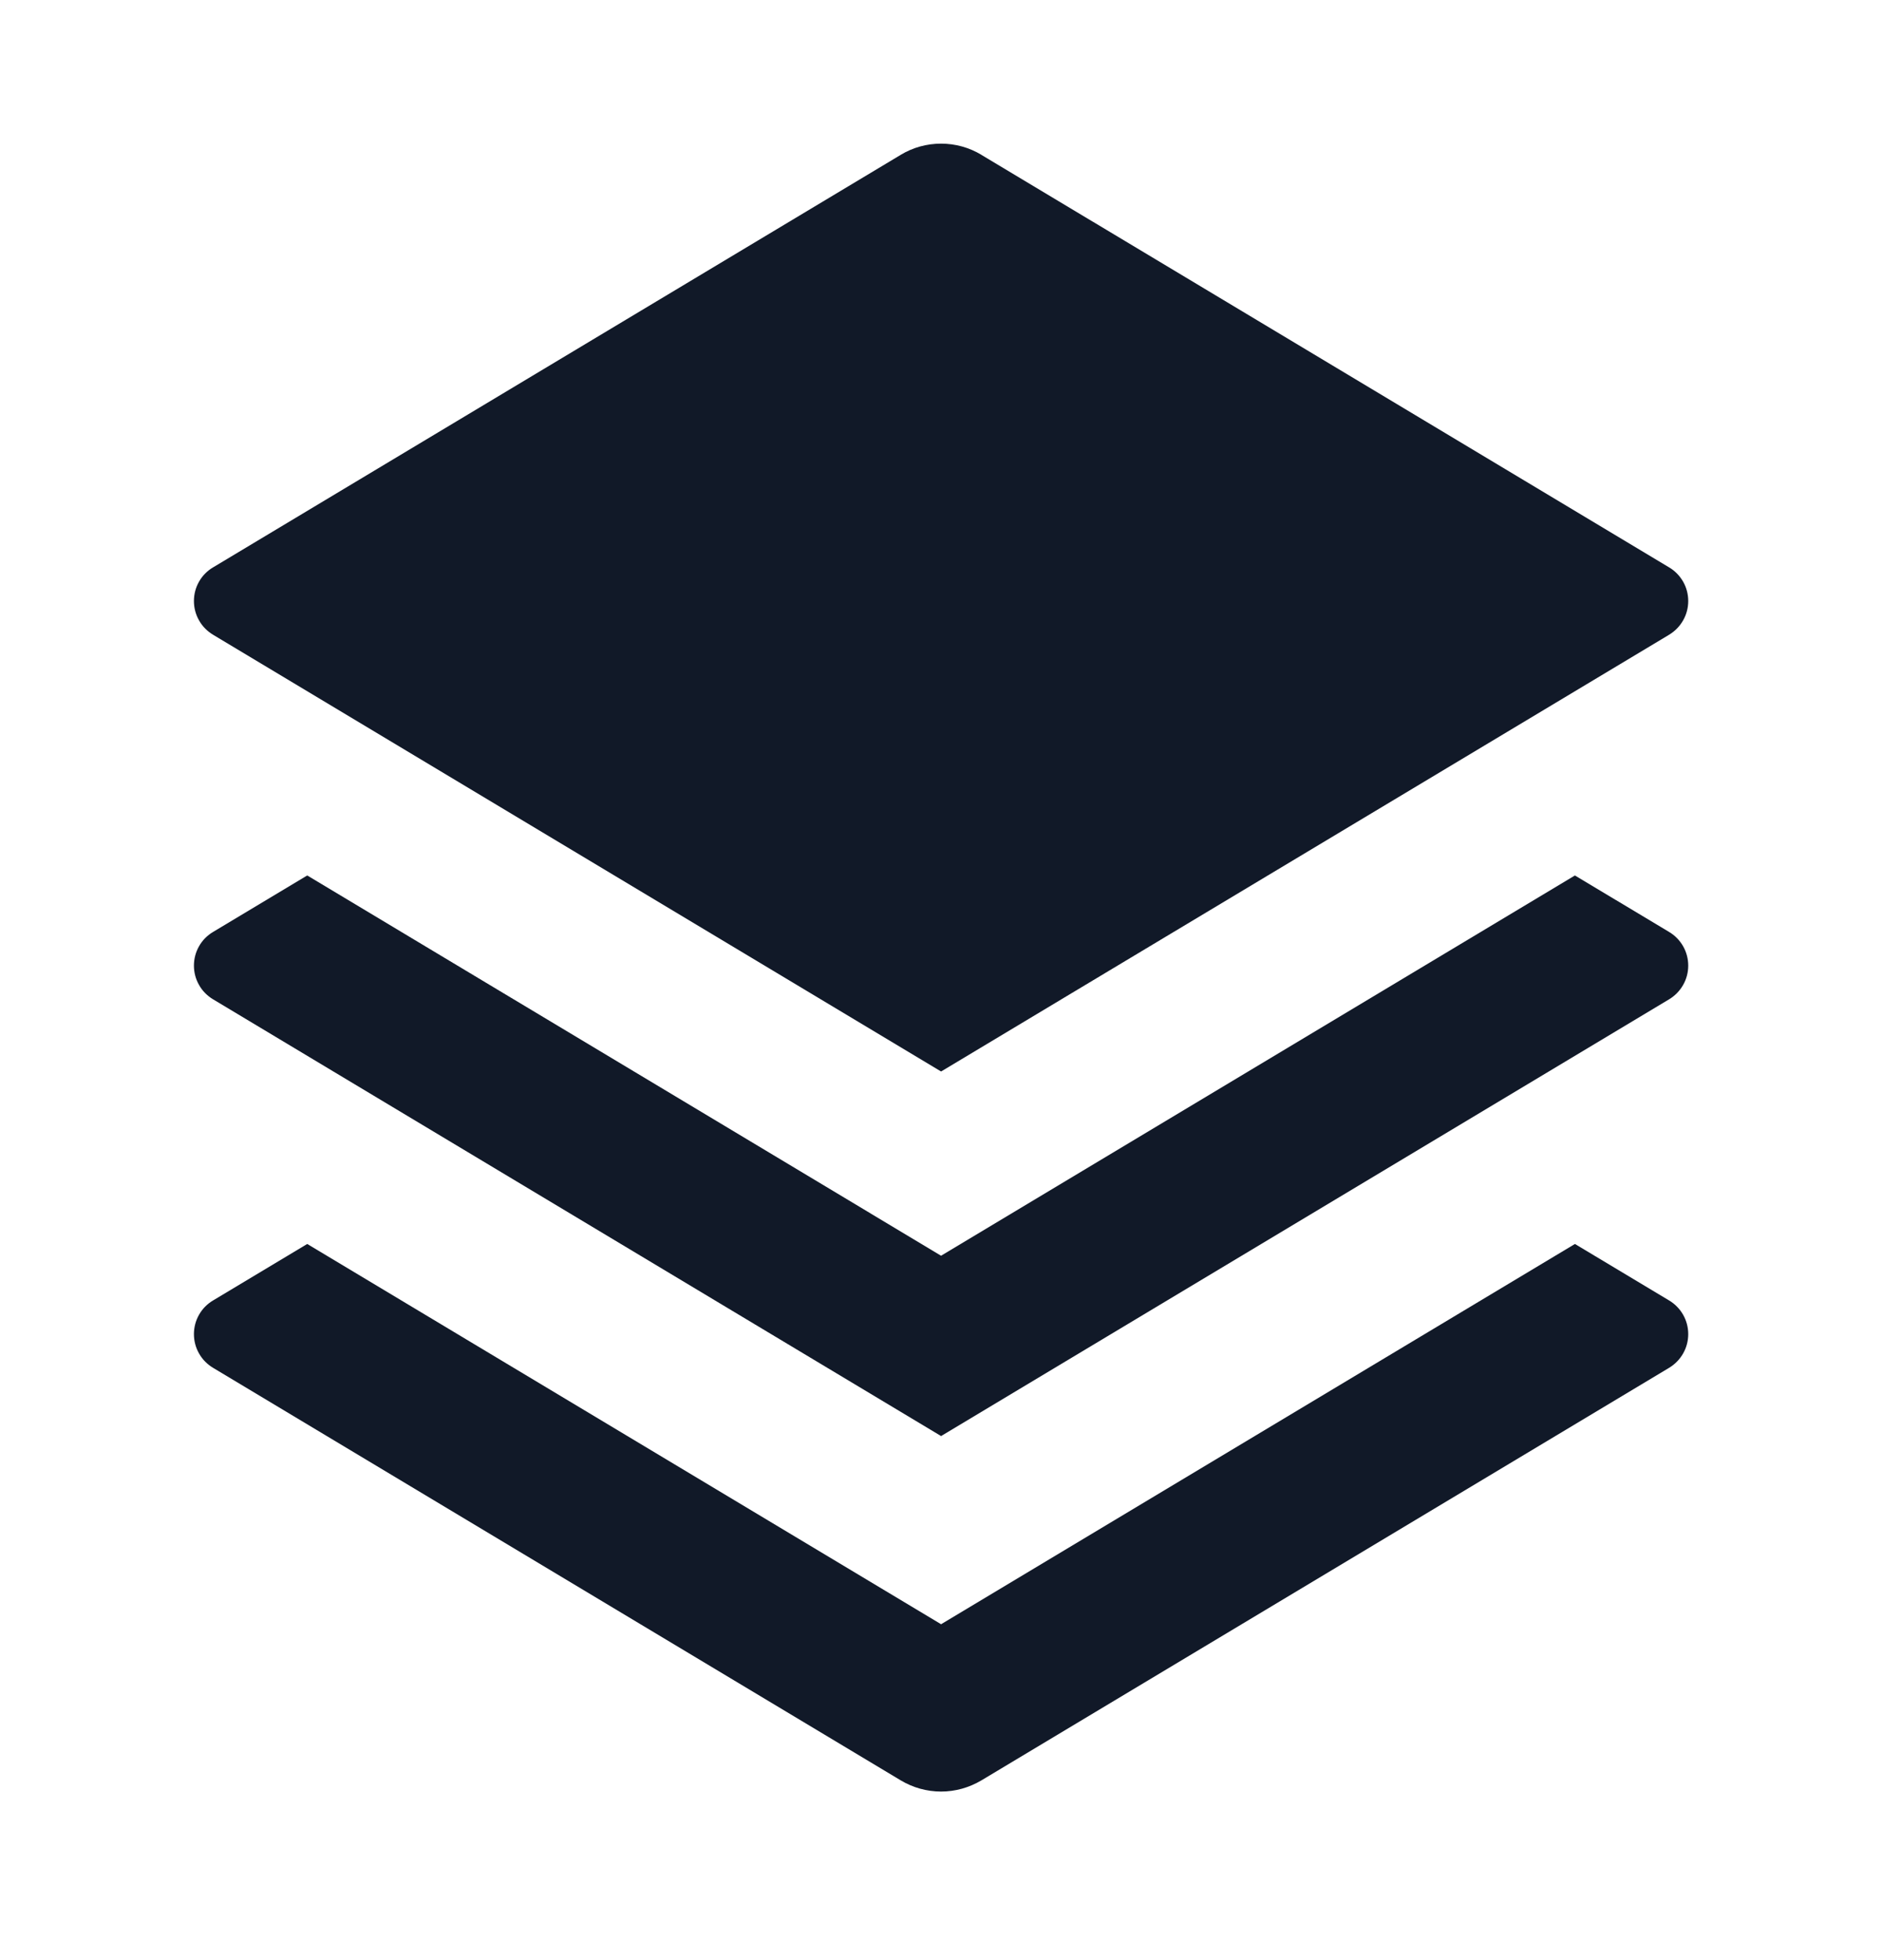 <svg width="24" height="25" viewBox="0 0 24 25" fill="none" xmlns="http://www.w3.org/2000/svg">
<g clip-path="url(#clip0_245_11506)">
<path d="M20.084 11.166L21.286 11.887C21.36 11.931 21.421 11.994 21.464 12.069C21.507 12.145 21.529 12.229 21.529 12.316C21.529 12.402 21.507 12.487 21.464 12.562C21.421 12.638 21.36 12.7 21.286 12.745L12.001 18.316L2.716 12.745C2.642 12.7 2.58 12.638 2.538 12.562C2.495 12.487 2.473 12.402 2.473 12.316C2.473 12.229 2.495 12.145 2.538 12.069C2.58 11.994 2.642 11.931 2.716 11.887L3.918 11.166L12.001 16.016L20.084 11.166ZM20.084 15.866L21.286 16.587C21.36 16.631 21.421 16.694 21.464 16.769C21.507 16.845 21.529 16.929 21.529 17.016C21.529 17.102 21.507 17.187 21.464 17.262C21.421 17.338 21.36 17.4 21.286 17.445L12.516 22.707C12.36 22.8 12.182 22.85 12.001 22.85C11.819 22.85 11.641 22.8 11.486 22.707L2.716 17.445C2.642 17.4 2.58 17.338 2.538 17.262C2.495 17.187 2.473 17.102 2.473 17.016C2.473 16.929 2.495 16.845 2.538 16.769C2.58 16.694 2.642 16.631 2.716 16.587L3.918 15.866L12.001 20.716L20.084 15.866ZM12.515 1.975L21.286 7.237C21.36 7.281 21.421 7.344 21.464 7.419C21.507 7.494 21.529 7.579 21.529 7.666C21.529 7.752 21.507 7.837 21.464 7.912C21.421 7.988 21.36 8.05 21.286 8.095L12.001 13.666L2.716 8.095C2.642 8.05 2.58 7.988 2.538 7.912C2.495 7.837 2.473 7.752 2.473 7.666C2.473 7.579 2.495 7.494 2.538 7.419C2.58 7.344 2.642 7.281 2.716 7.237L11.486 1.975C11.641 1.881 11.819 1.832 12.001 1.832C12.182 1.832 12.36 1.881 12.516 1.975H12.515Z" fill="#111928"/>
</g>
<defs>
<clipPath id="clip0_245_11506">
<rect width="24" height="24" fill="white" transform="translate(0 0.666)"/>
</clipPath>
</defs>
</svg>
